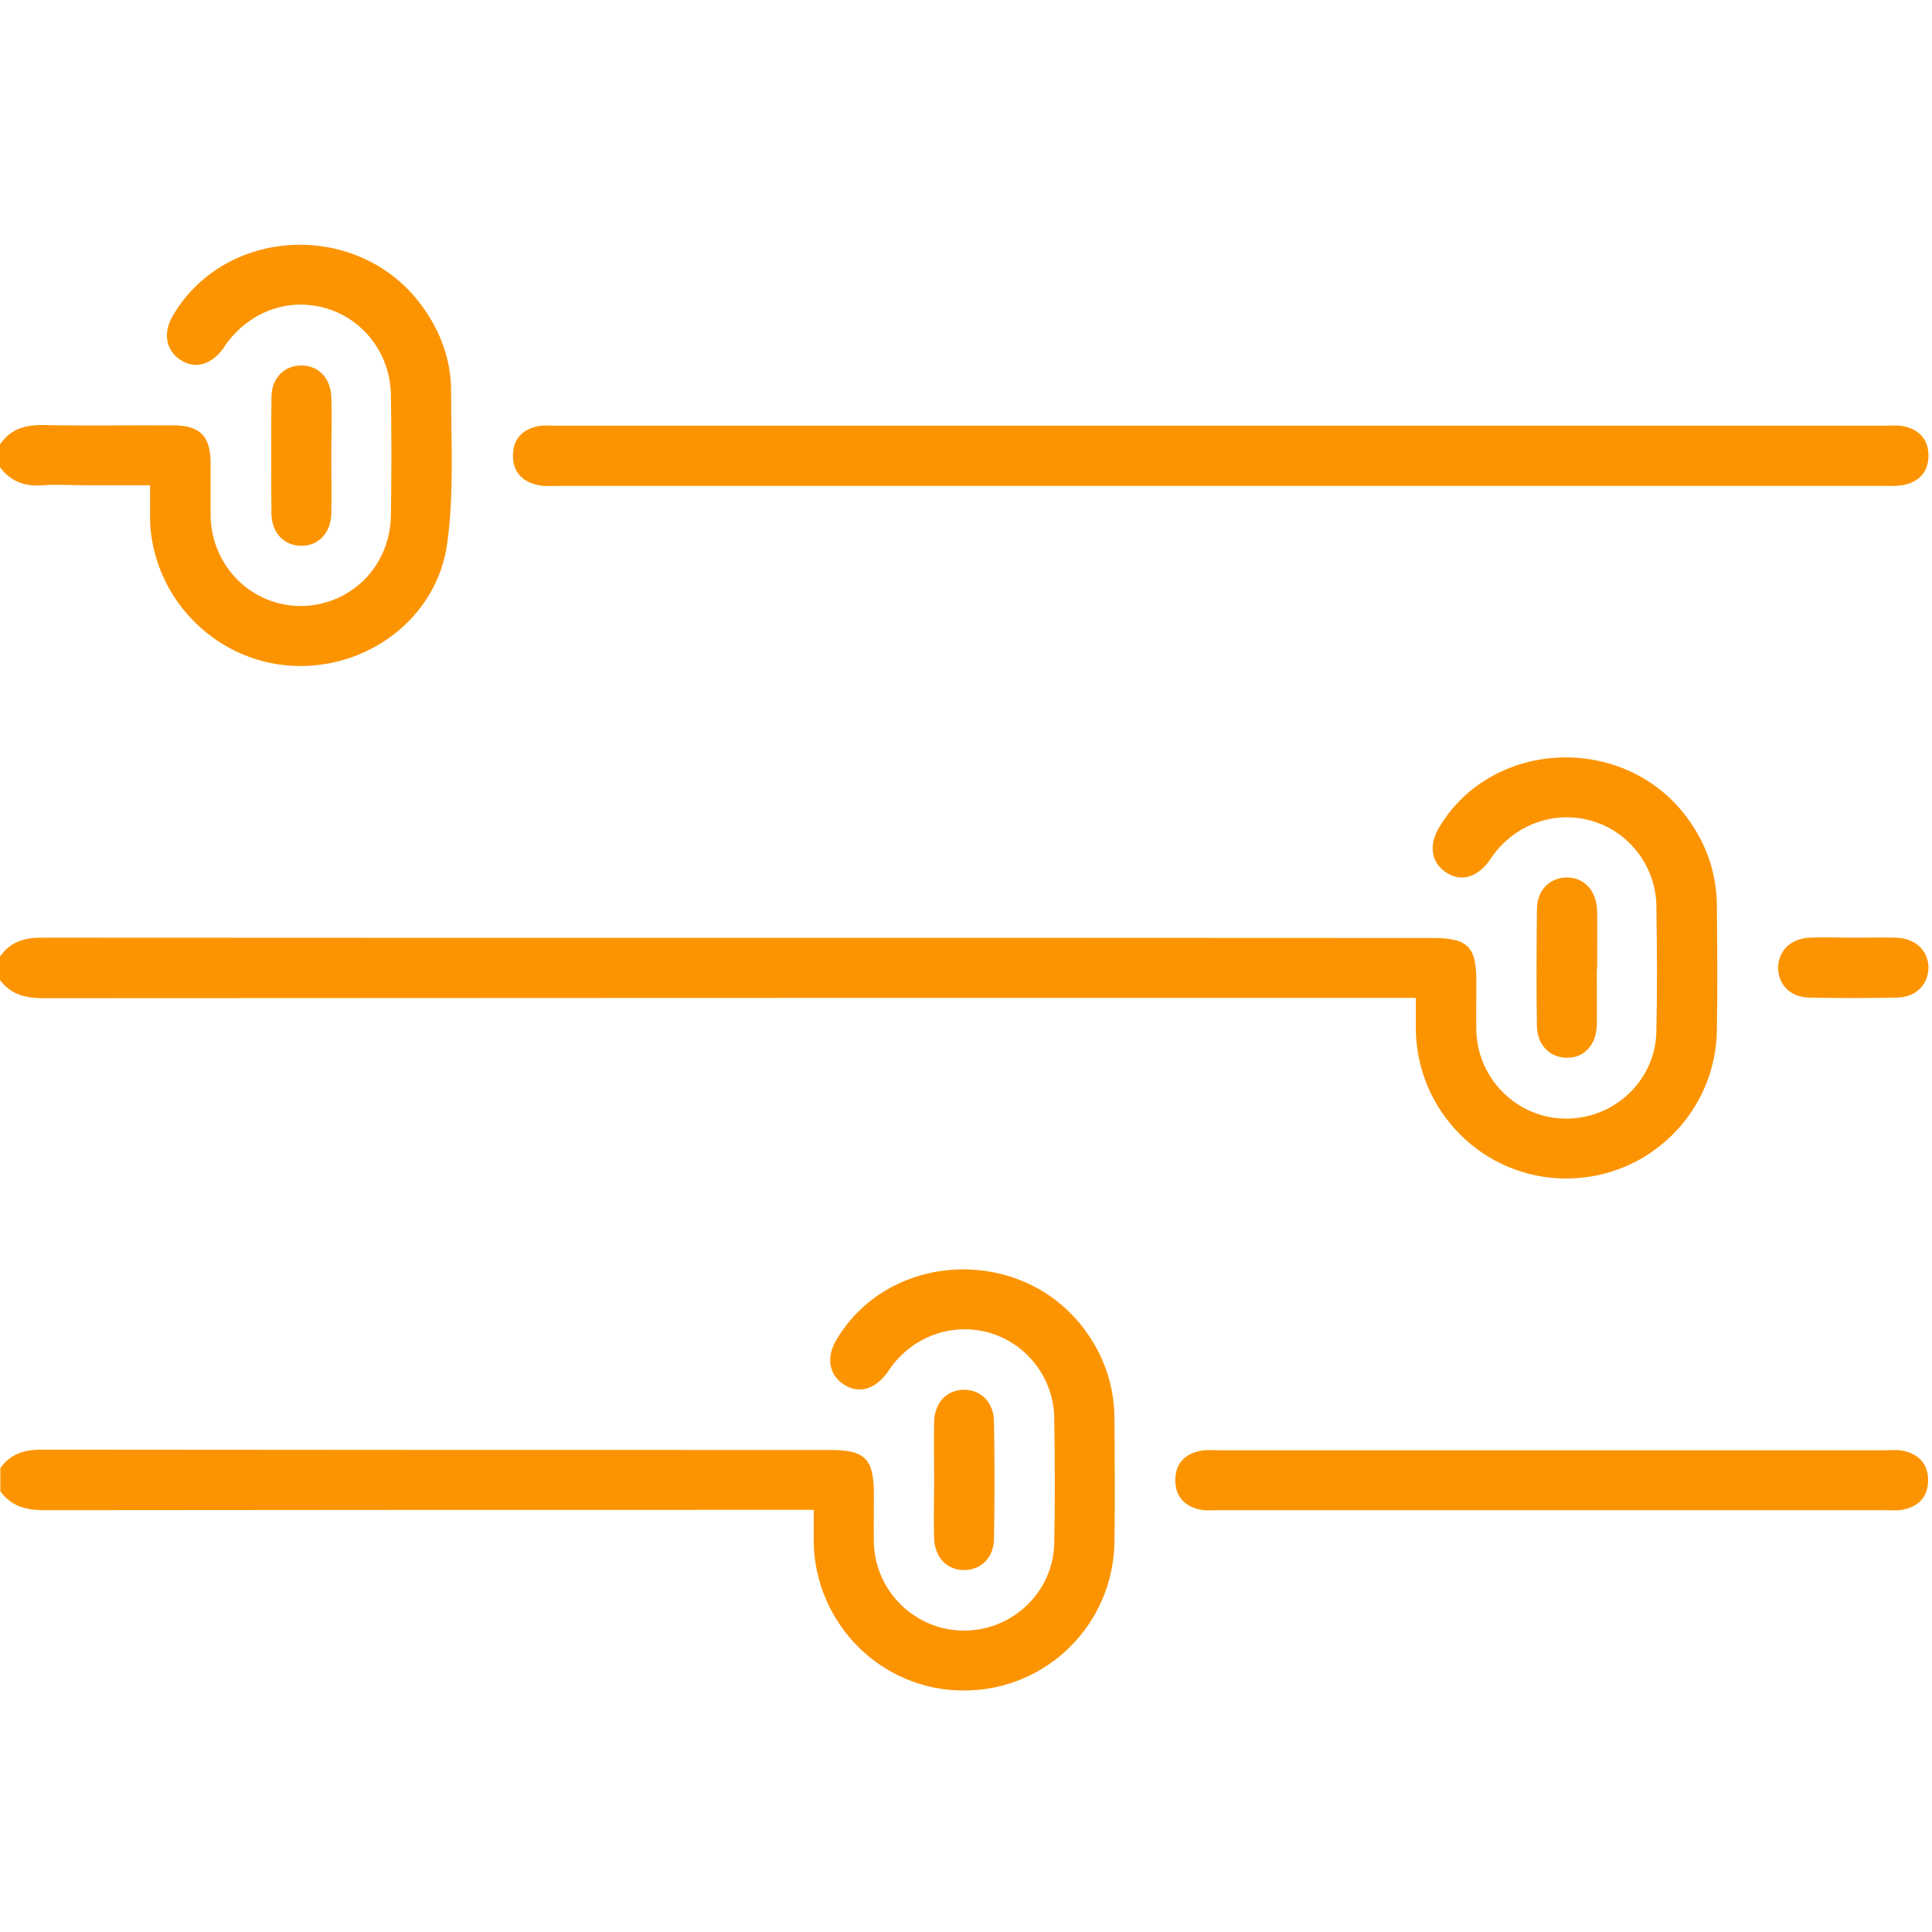 <?xml version="1.0" encoding="UTF-8"?><svg id="Layer_1" xmlns="http://www.w3.org/2000/svg" width=".83in" height=".83in" viewBox="0 0 60 60"><defs><style>.cls-1{fill:#fc9402;}</style></defs><path class="cls-1" d="m0,29.71c.33-.48.79-.6,1.36-.59,14.38.01,28.76,0,43.14.01,1.08,0,1.35.27,1.35,1.34,0,.53-.01,1.05,0,1.58.06,1.49,1.29,2.68,2.77,2.69,1.51.01,2.79-1.18,2.82-2.7.03-1.3.02-2.61,0-3.92-.02-1.19-.81-2.24-1.92-2.6-1.1-.36-2.3,0-3.05.91-.09.11-.16.22-.24.33-.38.5-.87.63-1.31.34-.46-.29-.56-.84-.24-1.38,1.6-2.73,5.63-2.96,7.62-.45.66.84,1.01,1.79,1.02,2.86.01,1.29.02,2.57,0,3.86-.04,2.58-2.14,4.62-4.7,4.61-2.53-.01-4.6-2.05-4.65-4.6,0-.31,0-.62,0-1.01h-.77c-13.95,0-27.9,0-41.86.01-.57,0-1.02-.12-1.36-.59v-.7Z"/><path class="cls-1" d="m0,45.61c.33-.48.79-.6,1.36-.59,8.14.01,16.29.01,24.43.01,1.07,0,1.34.27,1.35,1.34,0,.53-.01,1.05,0,1.58.06,1.49,1.29,2.68,2.78,2.69,1.51.01,2.78-1.18,2.82-2.7.03-1.3.02-2.61,0-3.92-.02-1.19-.81-2.24-1.92-2.6-1.1-.36-2.3,0-3.05.91-.09.11-.16.22-.24.33-.38.5-.87.63-1.32.34-.46-.29-.56-.84-.24-1.38,1.6-2.73,5.63-2.96,7.62-.45.66.84,1.01,1.79,1.02,2.86.01,1.29.02,2.57,0,3.86-.04,2.58-2.13,4.62-4.69,4.61-2.53,0-4.6-2.05-4.65-4.6,0-.31,0-.62,0-1.01-.25,0-.48,0-.7,0-7.73,0-15.47,0-23.2.01-.57,0-1.02-.12-1.36-.59v-.7Z"/><path class="cls-1" d="m0,13.8c.33-.48.78-.61,1.35-.6,1.34.03,2.69,0,4.03.01.83,0,1.16.33,1.16,1.17,0,.55,0,1.09,0,1.64.03,1.56,1.26,2.79,2.78,2.8,1.56,0,2.8-1.22,2.82-2.82.02-1.25.02-2.49,0-3.74-.02-1.23-.8-2.29-1.93-2.66-1.17-.38-2.4.03-3.16,1.05-.05.06-.09.13-.13.19-.38.5-.87.63-1.31.34-.46-.29-.56-.84-.24-1.38,1.6-2.73,5.63-2.96,7.62-.45.66.84,1.03,1.79,1.02,2.86,0,1.56.09,3.13-.12,4.66-.32,2.36-2.54,3.98-4.92,3.8-2.35-.18-4.24-2.15-4.31-4.52,0-.33,0-.66,0-1.08h-1.98c-.45,0-.9-.03-1.34,0-.57.05-1.03-.12-1.36-.59v-.7Z"/><path class="cls-1" d="m37.84,15.09c-6.84,0-13.68,0-20.52,0-.19,0-.39.02-.58-.02-.5-.09-.81-.4-.81-.92,0-.52.3-.83.81-.92.17-.03.35-.01.53-.01,13.76,0,27.52,0,41.28,0,.18,0,.35-.02.53.01.5.09.81.4.81.92,0,.52-.31.83-.81.92-.19.03-.39.02-.58.02-6.88,0-13.76,0-20.64,0Z"/><path class="cls-1" d="m48.13,46.9c-3.43,0-6.86,0-10.29,0-.18,0-.36.02-.53-.01-.5-.09-.81-.4-.81-.92,0-.52.3-.83.81-.92.17-.03.35-.01.53-.01,6.9,0,13.8,0,20.7,0,.18,0,.35-.02.53.01.5.09.81.4.81.92s-.31.83-.81.92c-.17.03-.35.01-.53.01-3.47,0-6.94,0-10.41,0Z"/><path class="cls-1" d="m10.29,14.15c0,.6.01,1.21,0,1.81-.02.6-.4.99-.93.99-.53,0-.92-.39-.93-.99-.01-1.21-.01-2.42,0-3.62,0-.6.4-.99.93-.99.53,0,.91.39.93.99.02.6,0,1.21,0,1.81Z"/><path class="cls-1" d="m49.59,30.1c0,.58.01,1.17,0,1.75-.02.6-.39,1-.92,1-.53,0-.93-.39-.94-.98-.02-1.21-.01-2.42,0-3.62,0-.6.39-.99.92-1,.55,0,.93.4.95,1.04.01.6,0,1.21,0,1.81Z"/><path class="cls-1" d="m29.01,45.96c0-.6-.01-1.21,0-1.81.02-.6.4-.99.93-.99.53,0,.92.39.93.99.02,1.21.02,2.42,0,3.62,0,.6-.4.99-.93.99-.53,0-.91-.39-.93-.99-.02-.6,0-1.21,0-1.81Z"/><path class="cls-1" d="m57.59,29.12c.43,0,.86-.01,1.29,0,.6.02,1,.39,1.01.92,0,.53-.38.93-.97.94-.92.02-1.83.02-2.75,0-.56-.01-.94-.4-.95-.91,0-.53.38-.92.97-.95.47-.02.94,0,1.4,0Z"/></svg>